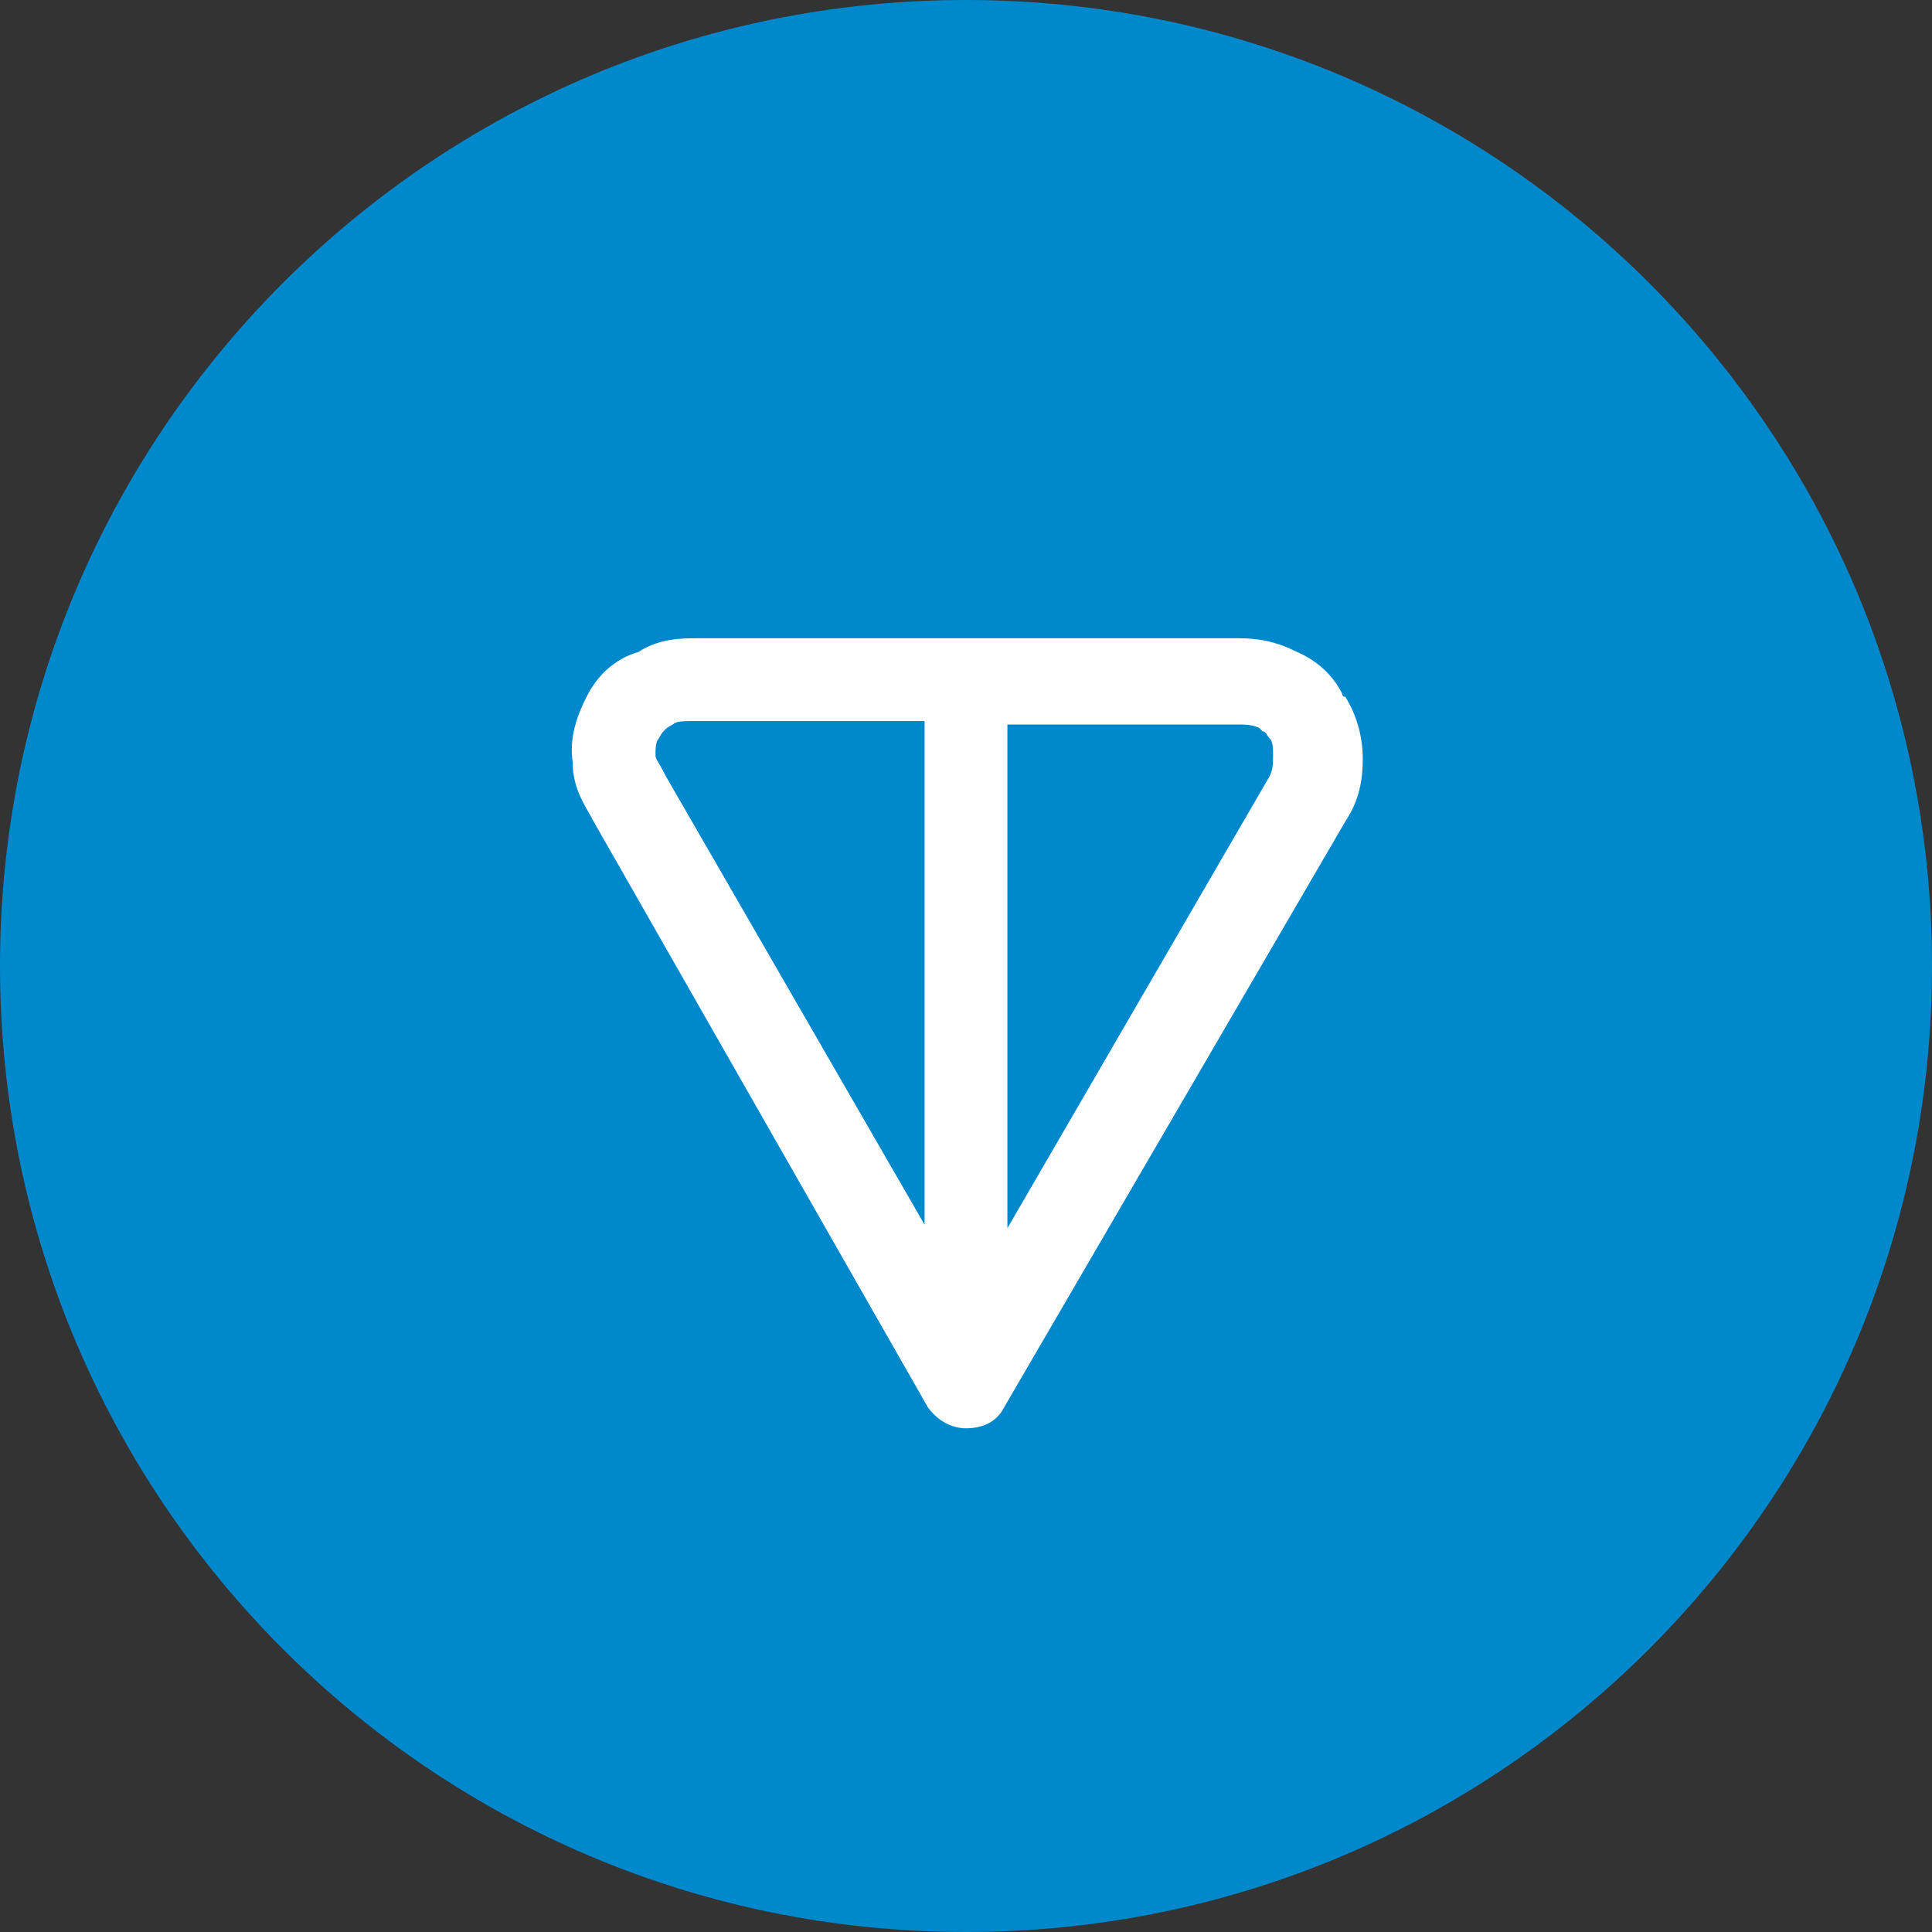 <svg width="70" height="70" viewBox="0 0 70 70" fill="none" xmlns="http://www.w3.org/2000/svg">
<rect x="0" y="0" width="70" height="70" fill="#333333" stroke="none"/>
<g clip-path="url(#clip0_58_274)">
<path d="M35 70C54.33 70 70 54.33 70 35C70 15.67 54.33 0 35 0C15.67 0 0 15.67 0 35C0 54.33 15.67 70 35 70Z" fill="#0088CC"/>
<path fill-rule="evenodd" clip-rule="evenodd" d="M25.25 23.125H44.875C45.625 23.125 46.25 23.25 47 23.625C47.875 24 48.375 24.625 48.625 25.125C48.625 25.125 48.625 25.25 48.75 25.25C49.125 25.875 49.375 26.625 49.375 27.5C49.375 28.25 49.25 29 48.75 29.75L36.375 51C36.125 51.5 35.625 51.75 35 51.75C34.5 51.75 34 51.5 33.625 51L21.5 29.75C21.25 29.25 20.75 28.625 20.75 27.625C20.625 26.75 20.875 26 21.25 25.25C21.625 24.5 22.25 23.875 23.125 23.625C23.875 23.125 24.75 23.125 25.25 23.125ZM33.5 26.125H25.25C24.75 26.125 24.5 26.125 24.375 26.25C24.125 26.375 24 26.5 23.875 26.75C23.75 26.875 23.75 27.125 23.75 27.375C23.75 27.5 23.875 27.625 24.125 28.125L33.5 44.375V26.125ZM36.5 26.125V44.5L46 28.125C46.125 27.875 46.125 27.625 46.125 27.375C46.125 27.125 46.125 26.875 46 26.75C45.875 26.625 45.875 26.5 45.75 26.5L45.625 26.375C45.375 26.25 45.125 26.25 44.75 26.25H36.5V26.125Z" fill="white"/>
</g>
<defs>
<clipPath id="clip0_58_274">
<rect width="70" height="70" fill="white"/>
</clipPath>
</defs>
</svg>
